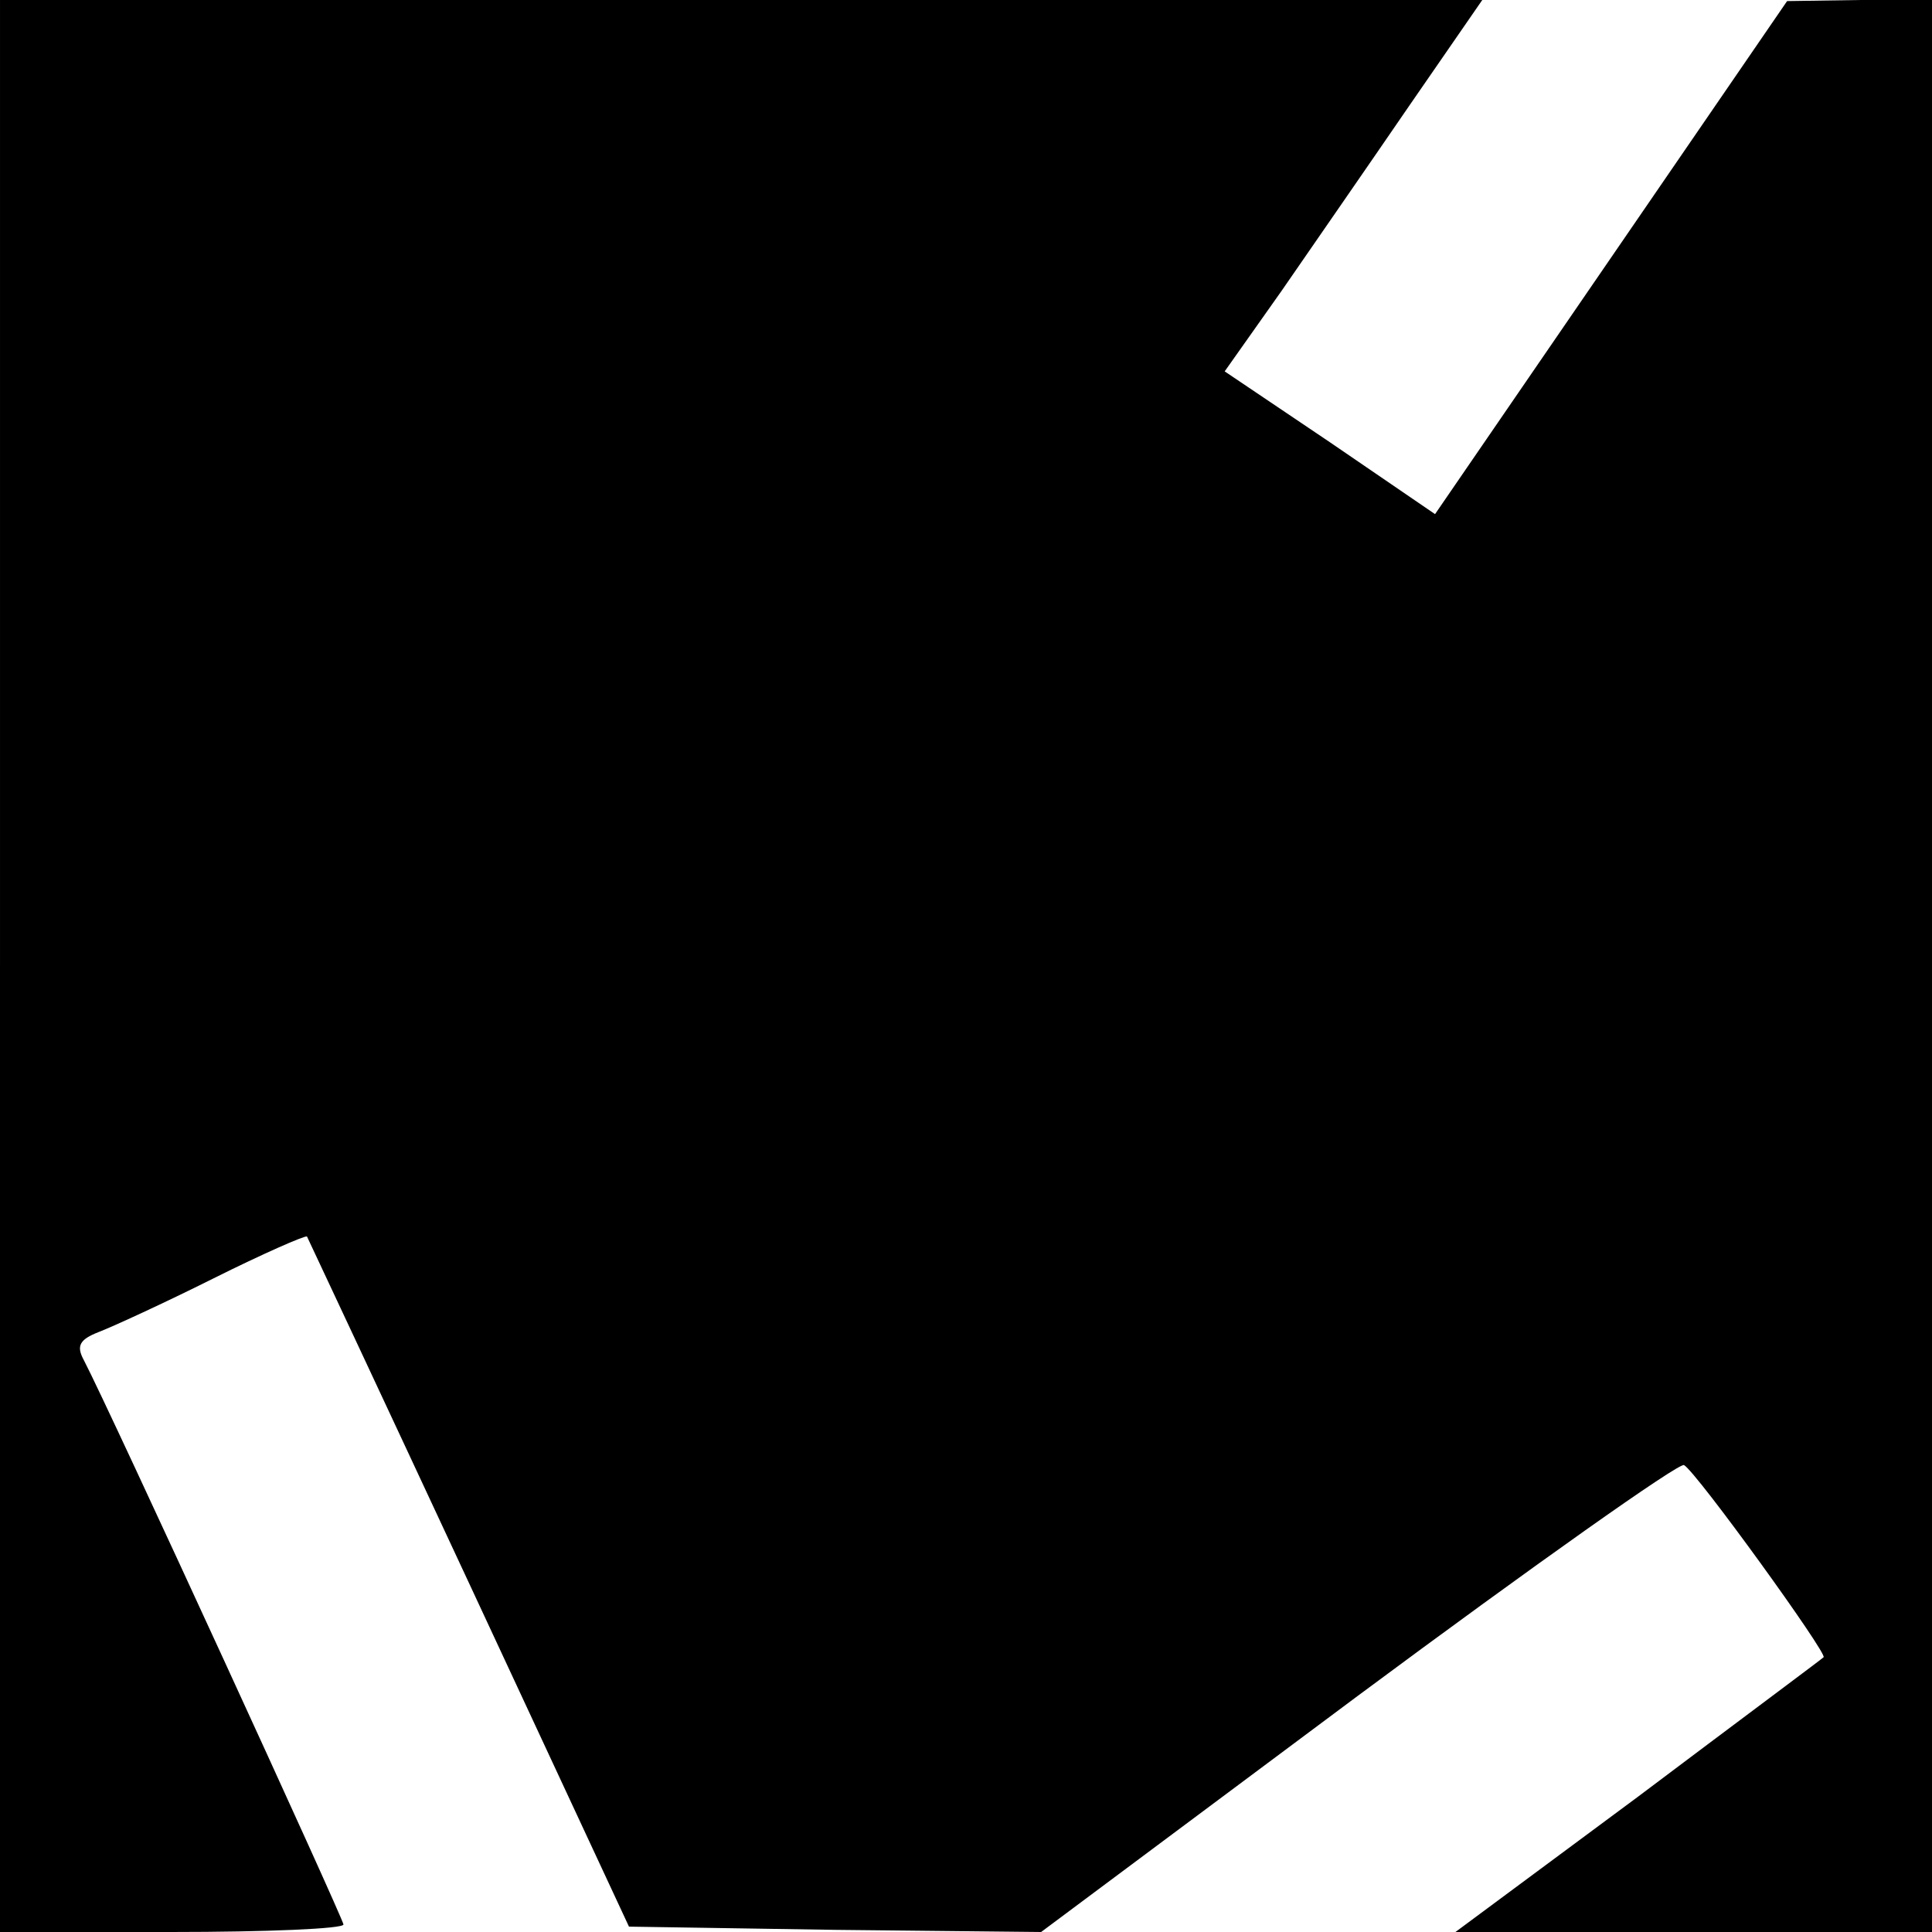 <?xml version="1.0" standalone="no"?>
<!DOCTYPE svg PUBLIC "-//W3C//DTD SVG 20010904//EN"
 "http://www.w3.org/TR/2001/REC-SVG-20010904/DTD/svg10.dtd">
<svg version="1.0" xmlns="http://www.w3.org/2000/svg"
 width="180pt" height="180pt" viewBox="0 0 180 180"
 preserveAspectRatio="xMidYMid meet">
<g transform="translate(0,180) scale(0.1,-0.1)"
fill="#000000" stroke="none">
<path d="M0 900 l0 -900 160 0 c88 0 160 3 160 7 0 5 -217 478 -242 526 -7 13
-4 19 14 26 13 5 61 27 107 50 46 23 85 40 87 39 1 -2 69 -147 151 -323 l149
-320 192 -3 192 -2 295 220 c163 121 300 218 304 215 12 -7 134 -176 130 -179
-2 -2 -80 -60 -173 -130 l-170 -126 222 0 222 0 0 900 0 900 -67 0 -68 -1
-164 -239 -164 -239 -98 67 -98 66 53 75 c29 42 83 120 120 174 l67 97 -690 0
-691 0 0 -900z"/>
</g>
</svg>
